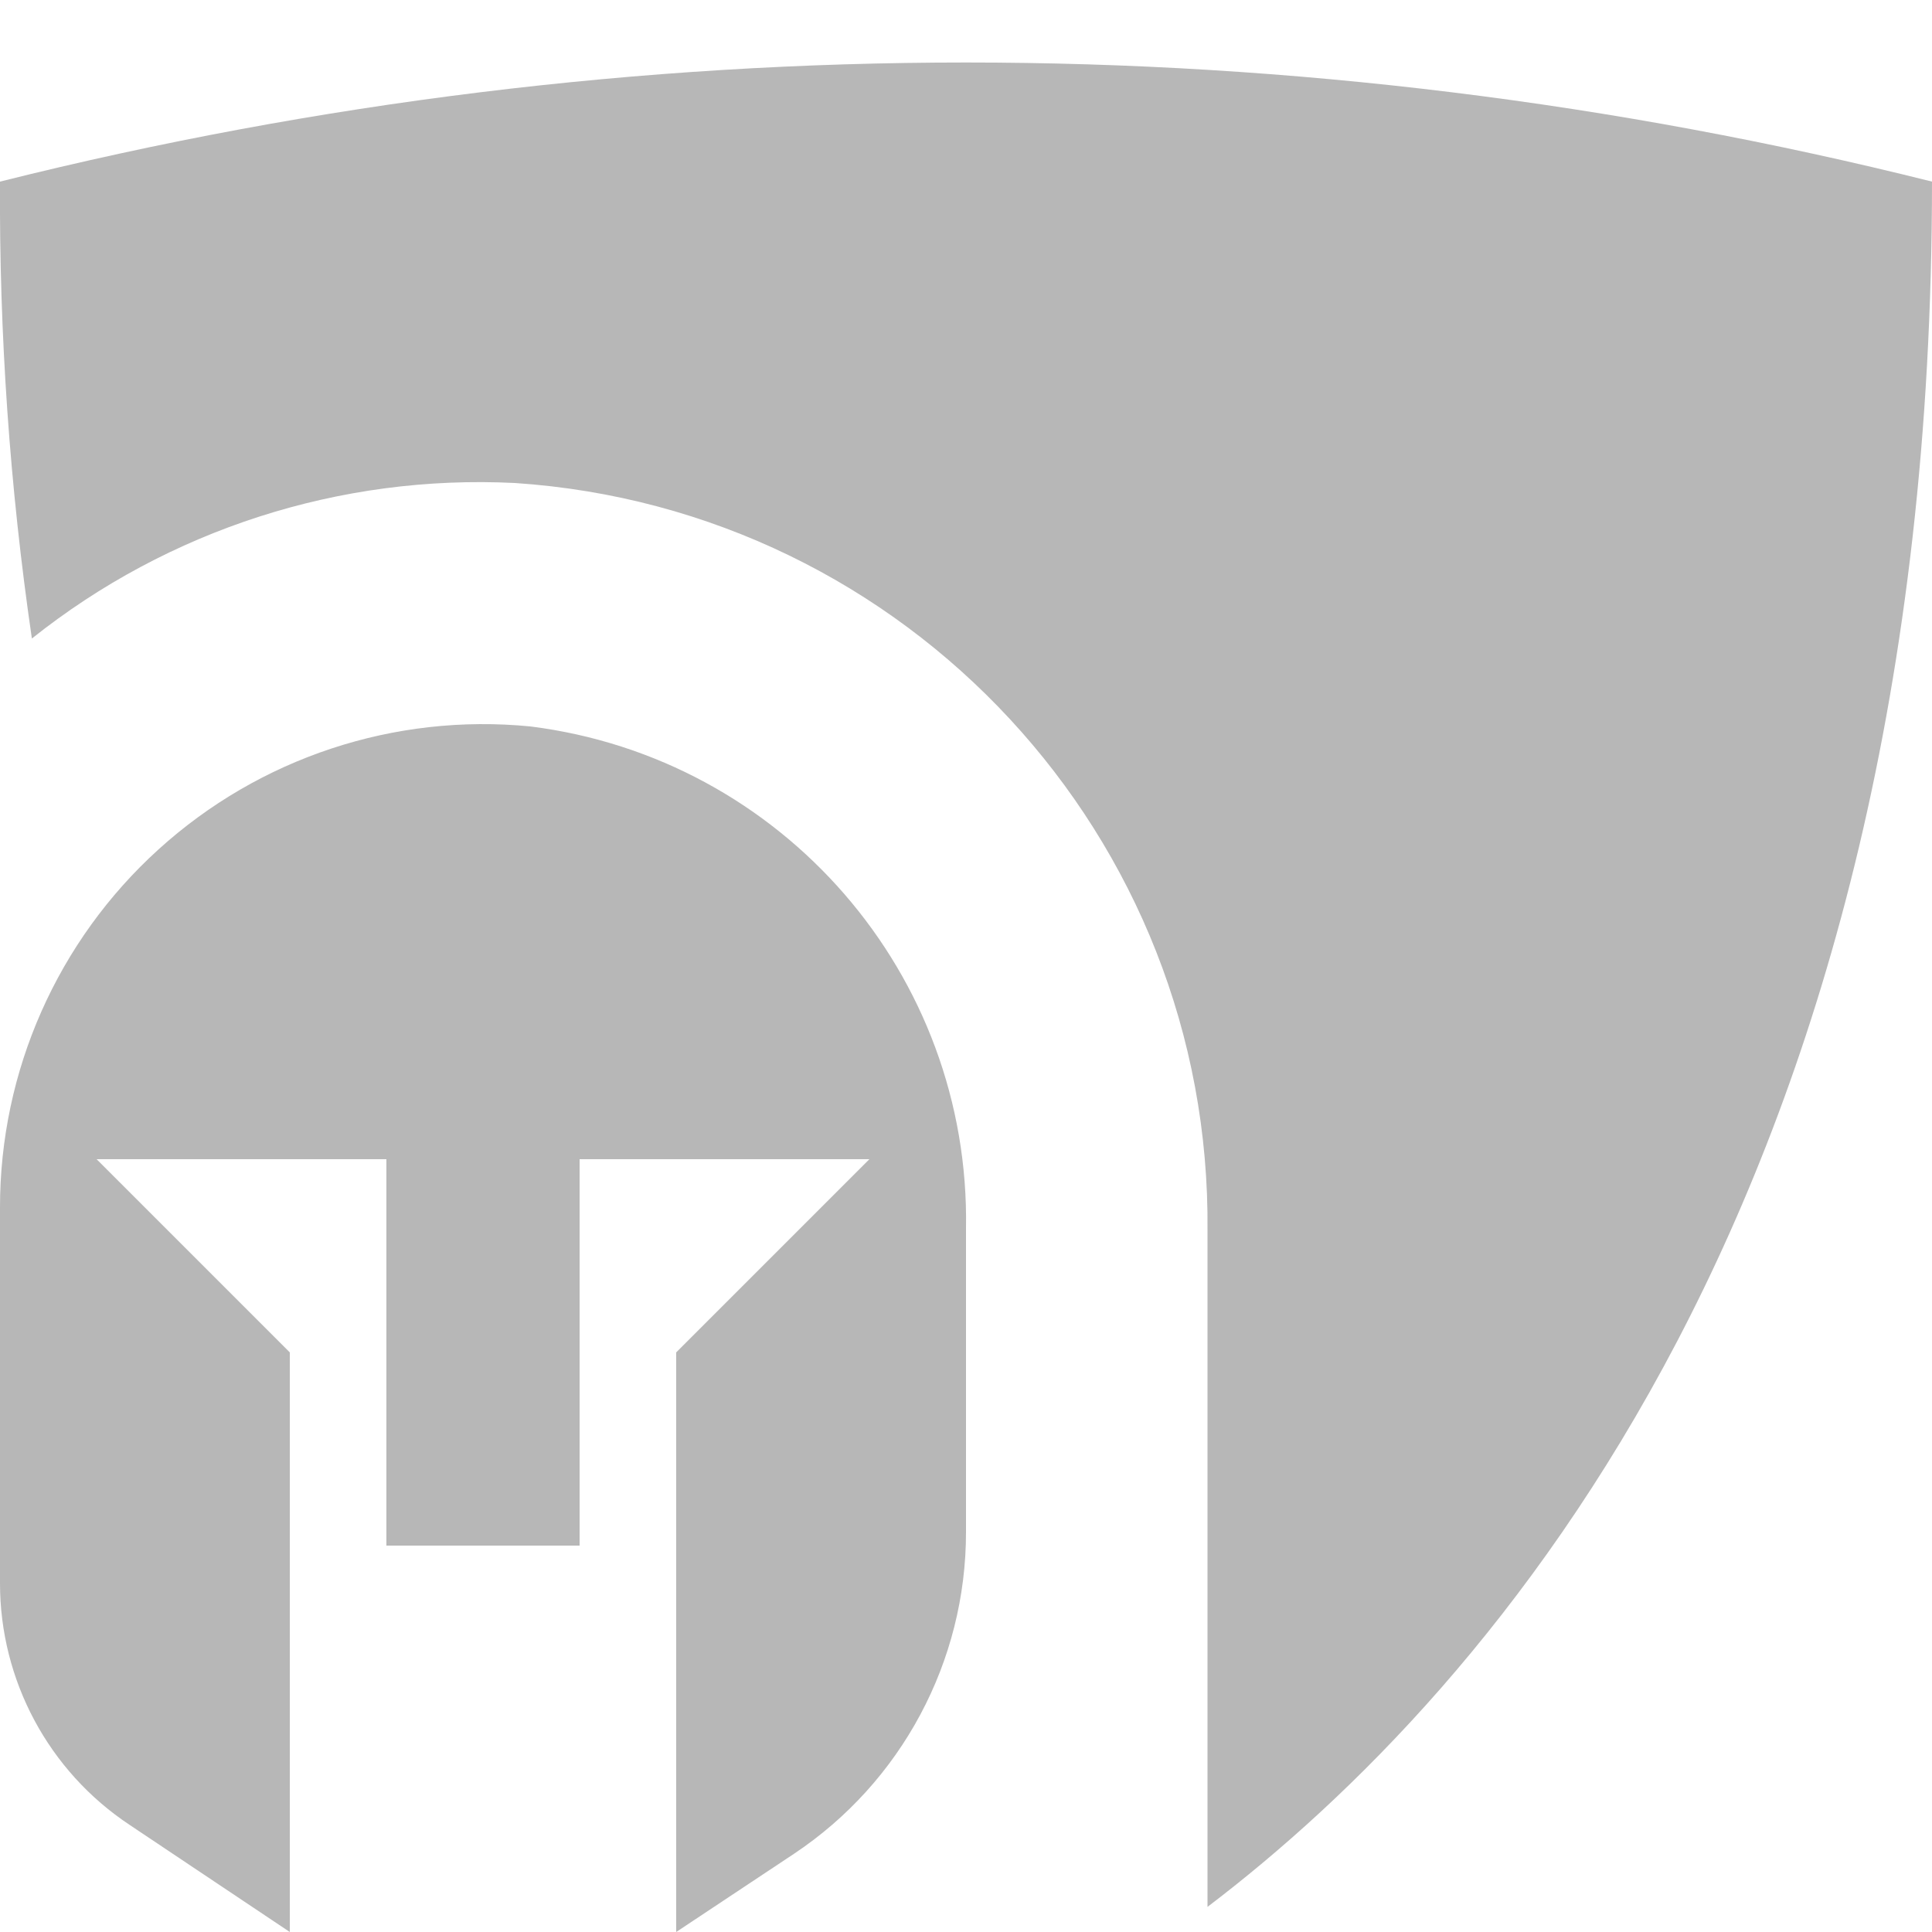 <?xml version="1.0" encoding="UTF-8"?>
<svg width="20px" height="20px" viewBox="0 0 20 20" version="1.1" xmlns="http://www.w3.org/2000/svg" xmlns:xlink="http://www.w3.org/1999/xlink">
    <!-- Generator: Sketch 49.2 (51160) - http://www.bohemiancoding.com/sketch -->
    <title>protect-identity</title>
    <desc>Created with Sketch.</desc>
    <defs></defs>
    <g id="TLDs" stroke="none" stroke-width="1" fill="none" fill-rule="evenodd">
        <g id="how-does-whois-work-V1" transform="translate(-254, -8860)">
            <g id="why-you-might-want-to-keep-" transform="translate(251, 8469)">
                <g id="reduce-identity" transform="translate(0, 386)">
                    <g id="protect-identity" transform="translate(0, 3)">
                        <path d="M23,3.88 C23,14.34 18.46,19.49 15.5,21.74 L15.5,14.74 C15.541,10.667 12.394,7.27 8.33,7 C6.523,6.91 4.745,7.482 3.33,8.61 C3.101,7.044 2.991,5.463 3,3.88 C9.565,2.236 16.435,2.236 23,3.88 Z M8.49,9.52 C7.085,9.382 5.687,9.844 4.641,10.793 C3.595,11.741 2.999,13.088 3,14.5 L3,18.39 C3,19.395 3.503,20.334 4.34,20.89 L6,22 L6,16 L4,14 L7,14 L7,18 L9,18 L9,14 L12,14 L10,16 L10,22 L11.22,21.19 C12.333,20.448 13.001,19.198 13,17.86 L13,14.72 C13.046,12.089 11.101,9.847 8.49,9.52 Z" id="Shape" fill="#B7B7B7" fill-rule="nonzero"></path>
                        <polygon id="Shape" points="0 0 24 0 24 24 0 24"></polygon>
                    </g>
                </g>
            </g>
        </g>
    </g>
</svg>